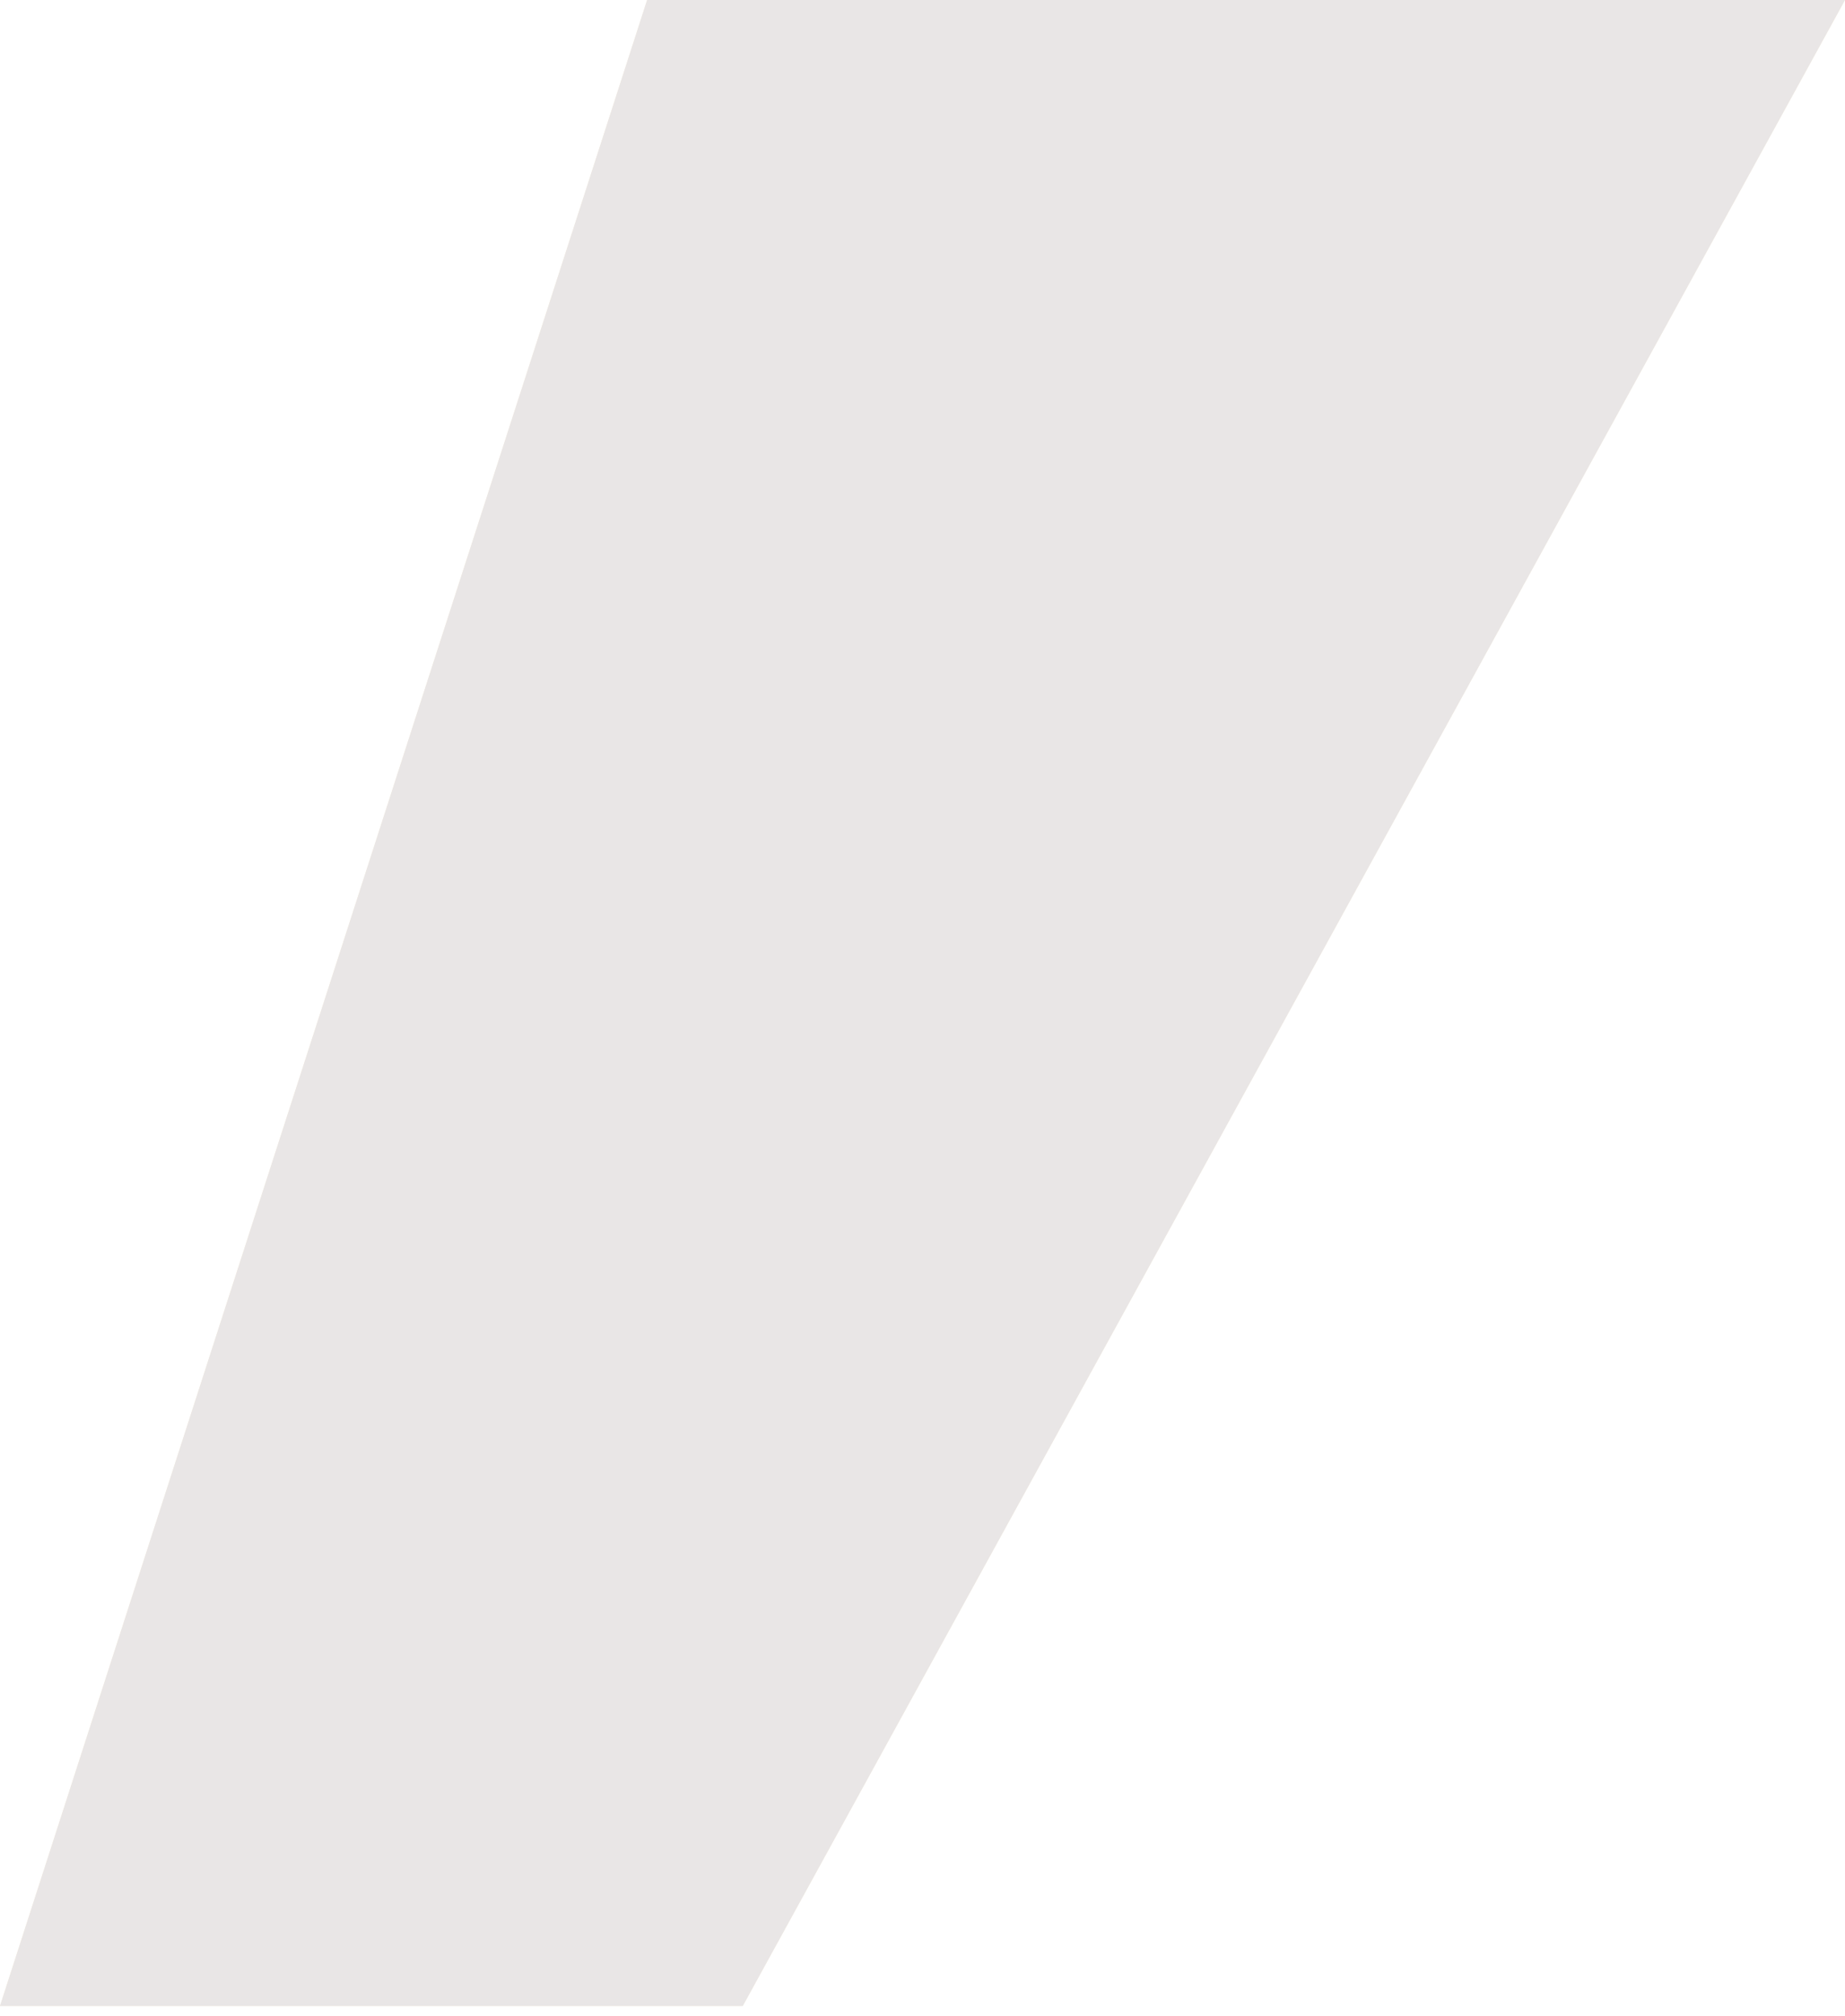 <svg xmlns="http://www.w3.org/2000/svg" width="108" height="118" viewBox="0 0 108 118" fill="none"><path d="M37.881 0H108L43.478 117.393H0L37.881 0Z" fill="#E7B23C" fill-opacity="0.2"></path><path d="M37.881 0H108L43.478 117.393H0L37.881 0Z" fill="#E9E6E6"></path></svg>